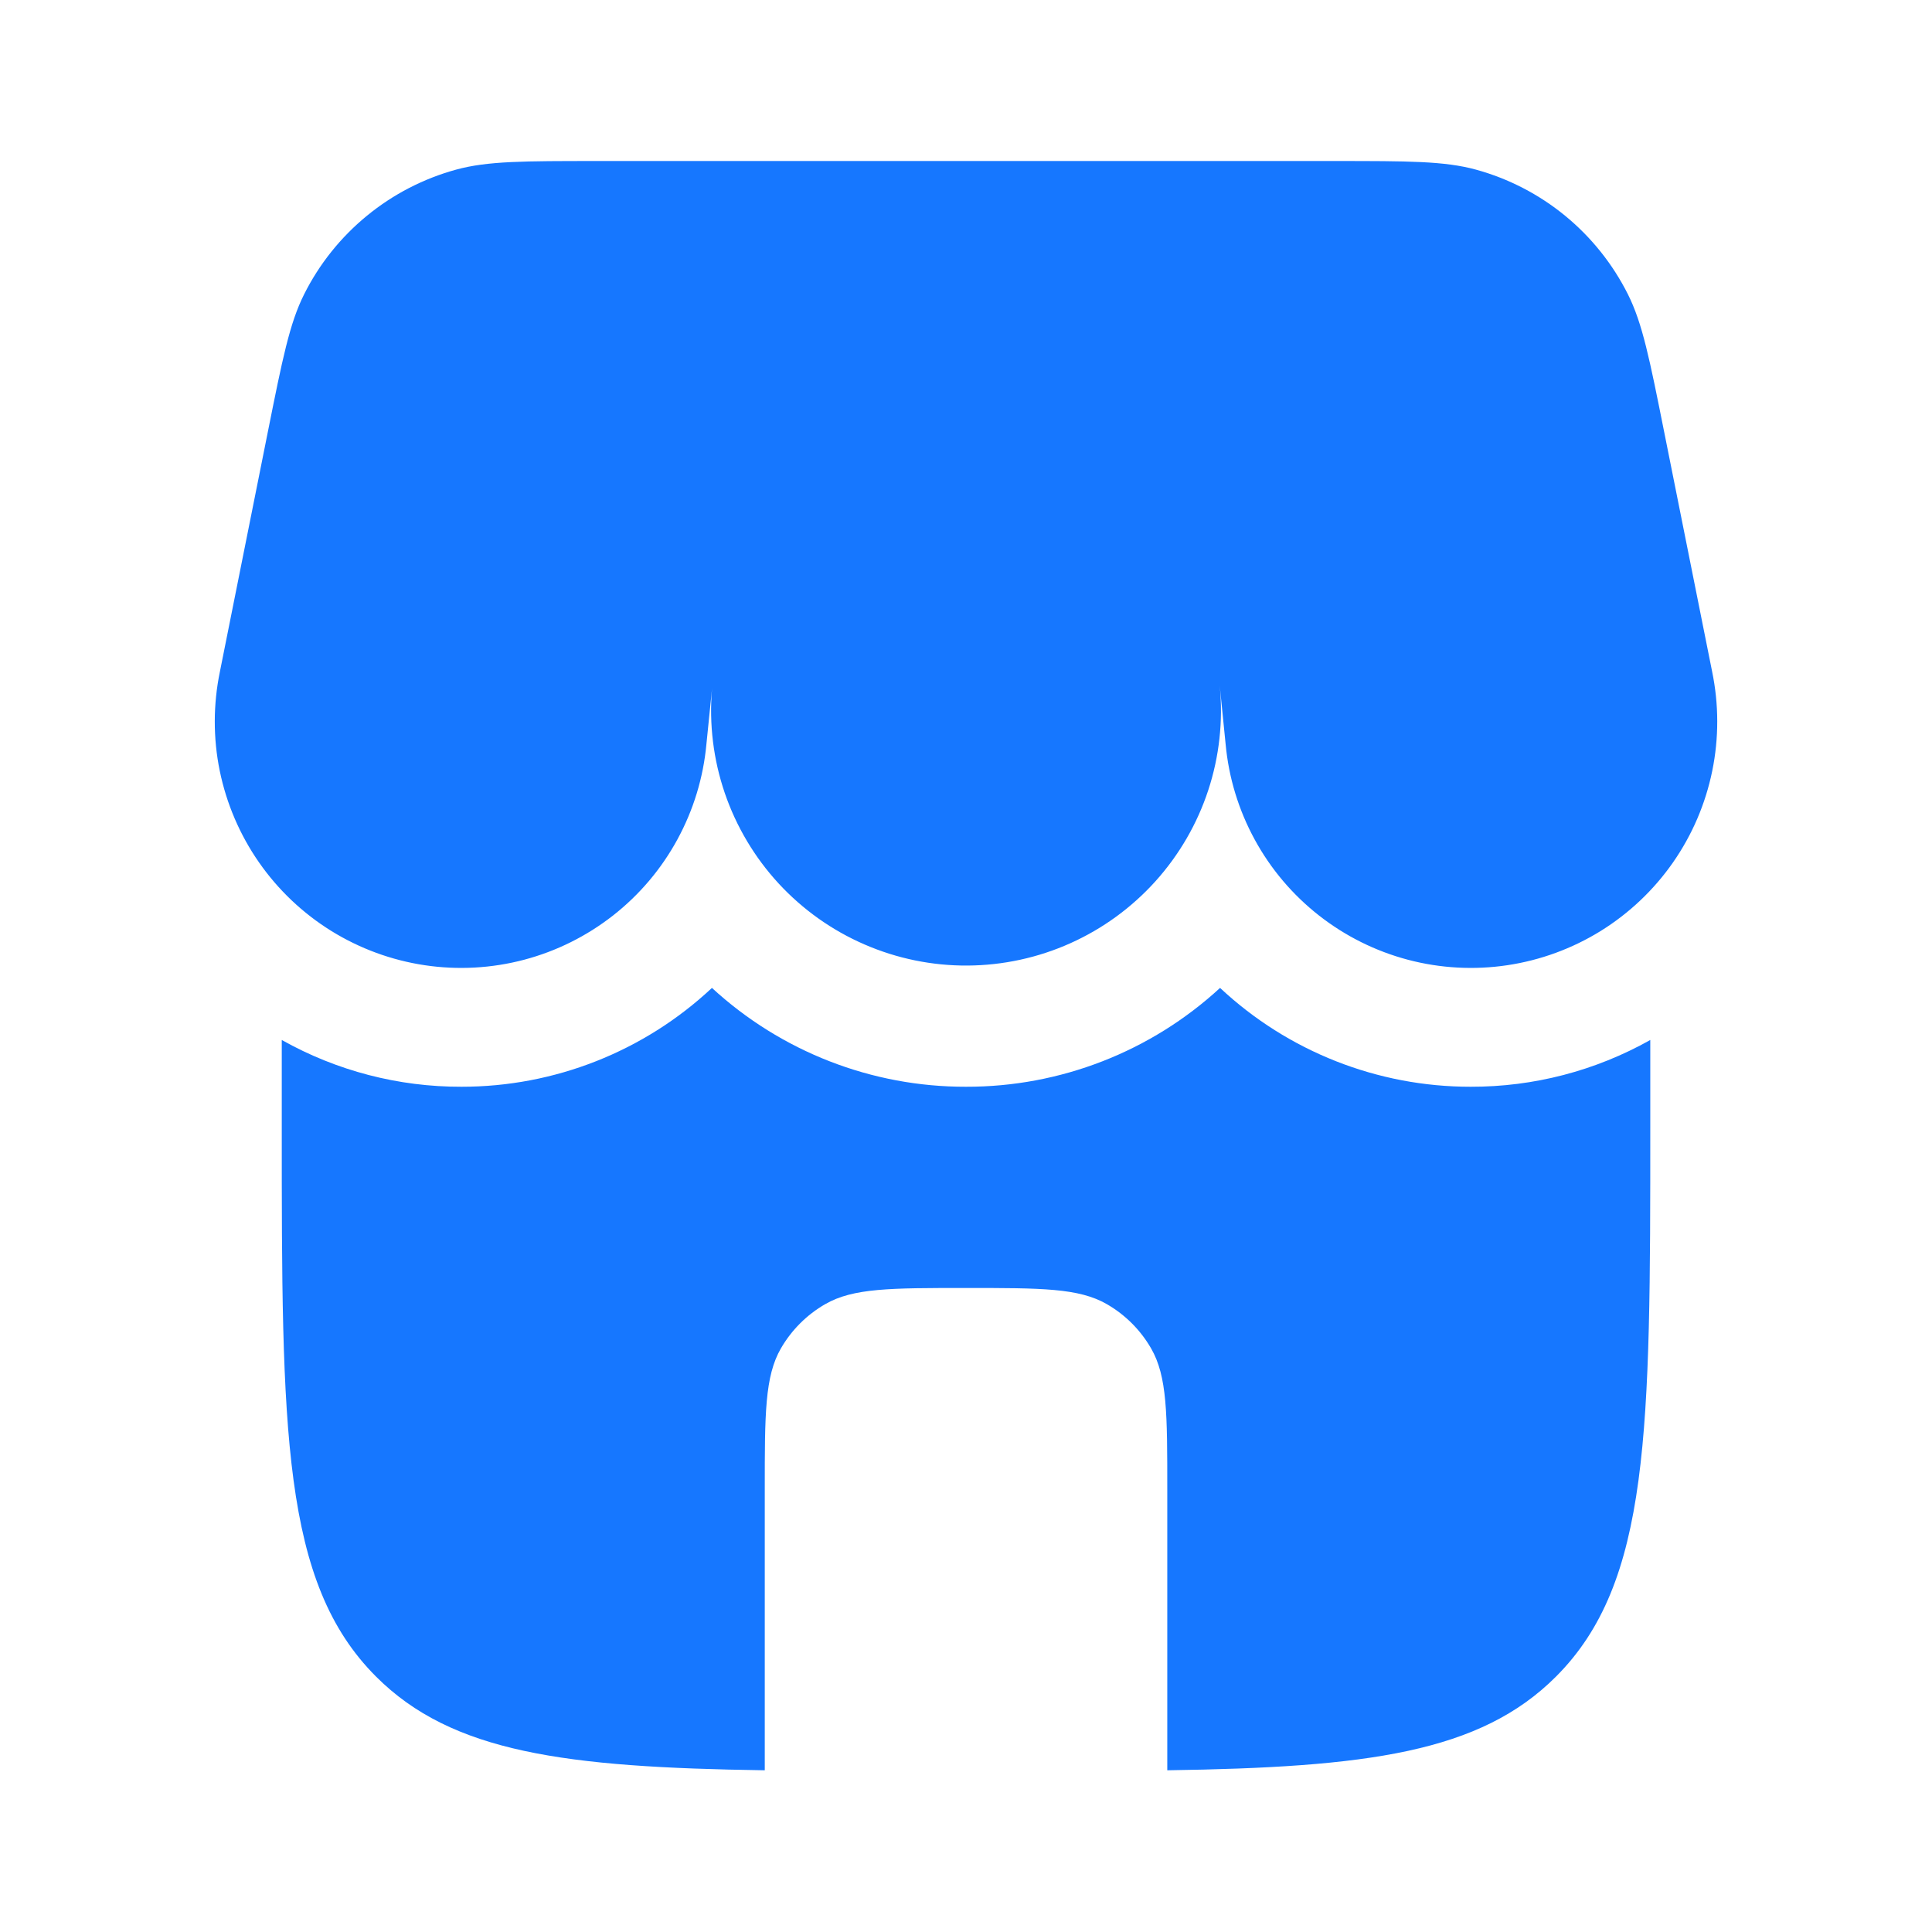<svg width="44" height="44" viewBox="0 0 44 44" fill="none" xmlns="http://www.w3.org/2000/svg">
<path d="M6.927 6.701C6.595 7.361 6.432 8.178 6.105 9.81L5.009 15.292C4.854 16.039 4.852 16.811 5.005 17.558C5.159 18.306 5.463 19.015 5.899 19.641C6.336 20.268 6.895 20.798 7.544 21.201C8.193 21.603 8.917 21.869 9.672 21.982C10.427 22.095 11.197 22.053 11.935 21.858C12.673 21.663 13.363 21.319 13.964 20.848C14.565 20.377 15.063 19.788 15.428 19.117C15.793 18.447 16.018 17.709 16.088 16.949L16.216 15.684C16.147 16.489 16.246 17.299 16.507 18.063C16.769 18.827 17.186 19.528 17.734 20.122C18.282 20.715 18.947 21.188 19.688 21.509C20.429 21.831 21.228 21.995 22.036 21.99C22.843 21.985 23.641 21.812 24.378 21.481C25.114 21.151 25.774 20.67 26.315 20.07C26.855 19.47 27.265 18.764 27.517 17.997C27.769 17.23 27.858 16.418 27.779 15.614L27.913 16.949C27.983 17.709 28.208 18.447 28.573 19.117C28.938 19.788 29.436 20.377 30.037 20.848C30.637 21.319 31.328 21.663 32.066 21.858C32.804 22.053 33.574 22.095 34.329 21.982C35.084 21.869 35.808 21.603 36.457 21.201C37.105 20.798 37.665 20.268 38.102 19.641C38.538 19.015 38.842 18.306 38.995 17.558C39.148 16.811 39.147 16.039 38.992 15.292L37.895 9.81C37.569 8.178 37.406 7.363 37.074 6.701C36.728 6.012 36.241 5.403 35.645 4.914C35.049 4.425 34.356 4.067 33.613 3.863C32.898 3.667 32.065 3.667 30.401 3.667H13.6C11.935 3.667 11.103 3.667 10.388 3.863C9.644 4.067 8.952 4.425 8.356 4.914C7.759 5.403 7.272 6.012 6.927 6.701ZM33.493 24.75C34.926 24.754 36.335 24.387 37.584 23.685V25.667C37.584 32.58 37.584 36.038 35.435 38.185C33.706 39.915 31.13 40.251 26.584 40.317V33.917C26.584 32.203 26.584 31.346 26.215 30.708C25.974 30.29 25.627 29.943 25.209 29.702C24.571 29.333 23.715 29.333 22 29.333C20.286 29.333 19.43 29.333 18.792 29.702C18.374 29.943 18.027 30.29 17.785 30.708C17.417 31.346 17.417 32.203 17.417 33.917V40.317C12.87 40.251 10.294 39.913 8.566 38.185C6.417 36.038 6.417 32.58 6.417 25.667V23.685C7.666 24.387 9.076 24.754 10.509 24.75C12.628 24.752 14.668 23.947 16.214 22.499C17.791 23.951 19.857 24.755 22 24.75C24.144 24.755 26.21 23.951 27.786 22.499C29.333 23.947 31.375 24.752 33.493 24.75Z" fill="#1677FF"/>
</svg>
